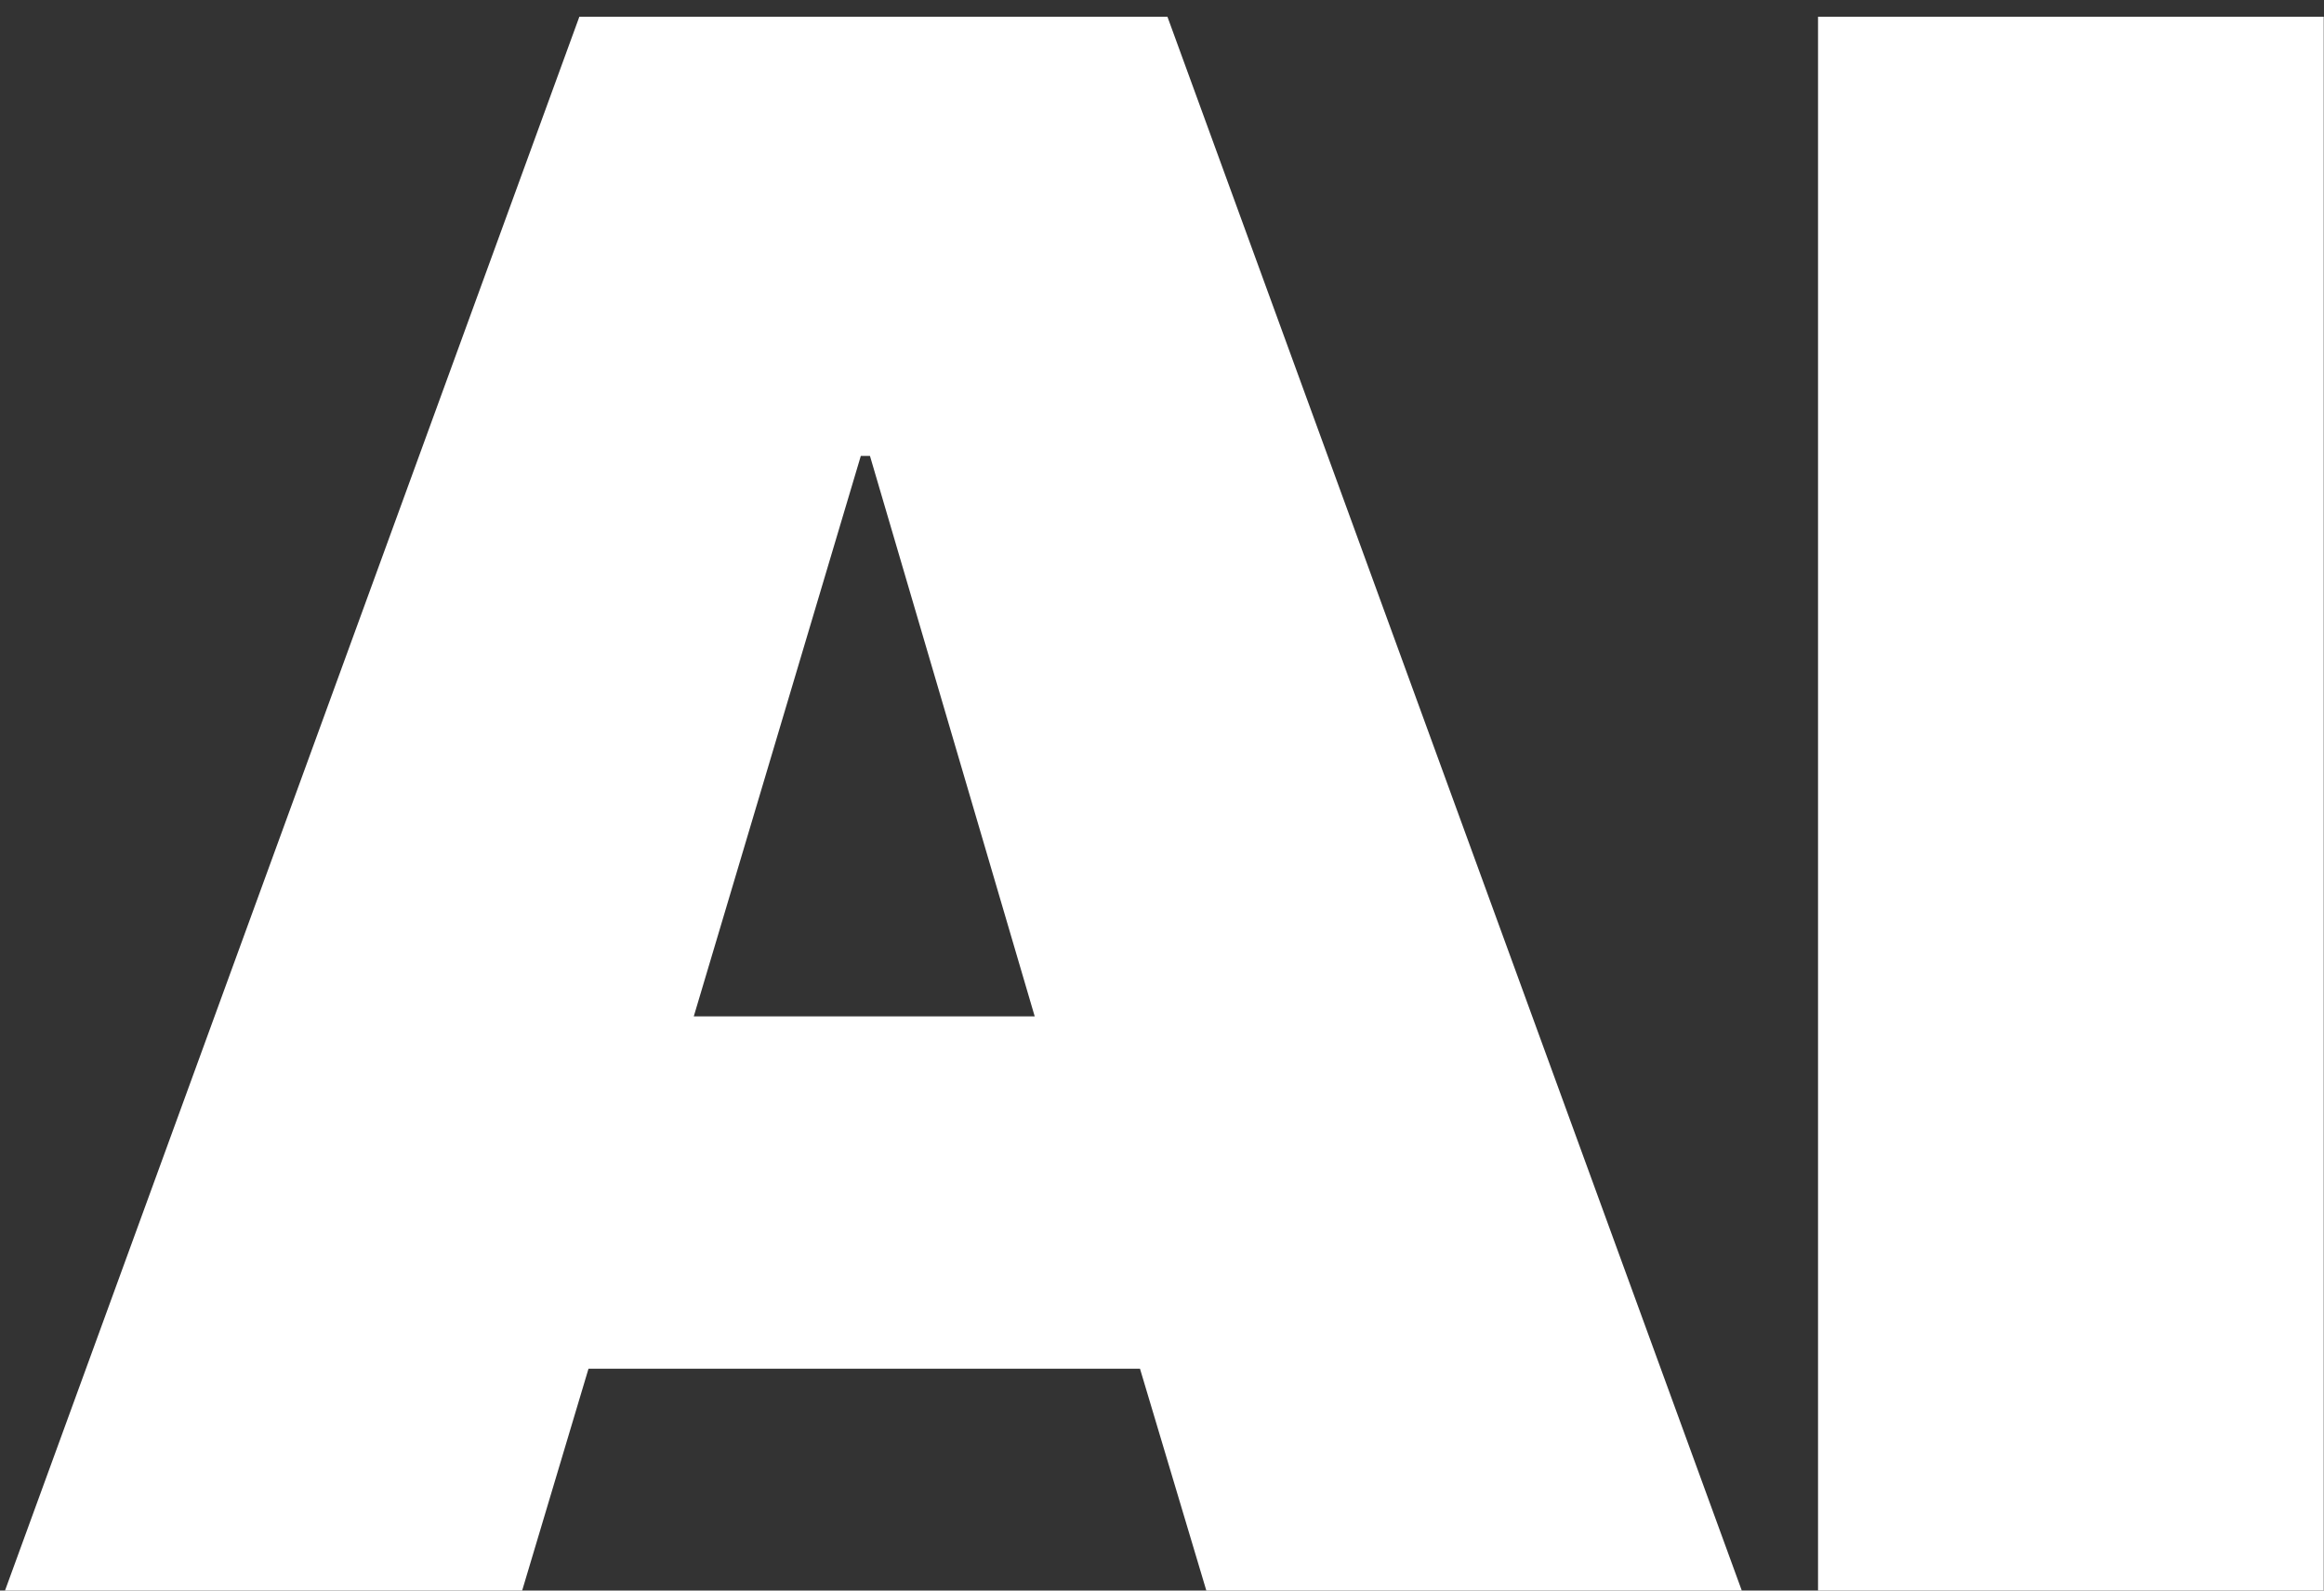 <?xml version="1.0" encoding="UTF-8"?> <svg xmlns="http://www.w3.org/2000/svg" width="130" height="89" viewBox="0 0 130 89" fill="none"><rect x="0" y="0" width="130" height="89" fill="#333333" stroke="none"/><path d="M67.48 89L63.768 76.584H32.92L29.208 89H0.28L32.408 0.936H65.304L97.432 89H67.48ZM38.808 56.872H57.88L48.664 25.512H48.152L38.808 56.872ZM101.697 89V0.936H129.985V89H101.697Z" fill="white"></path></svg> 
